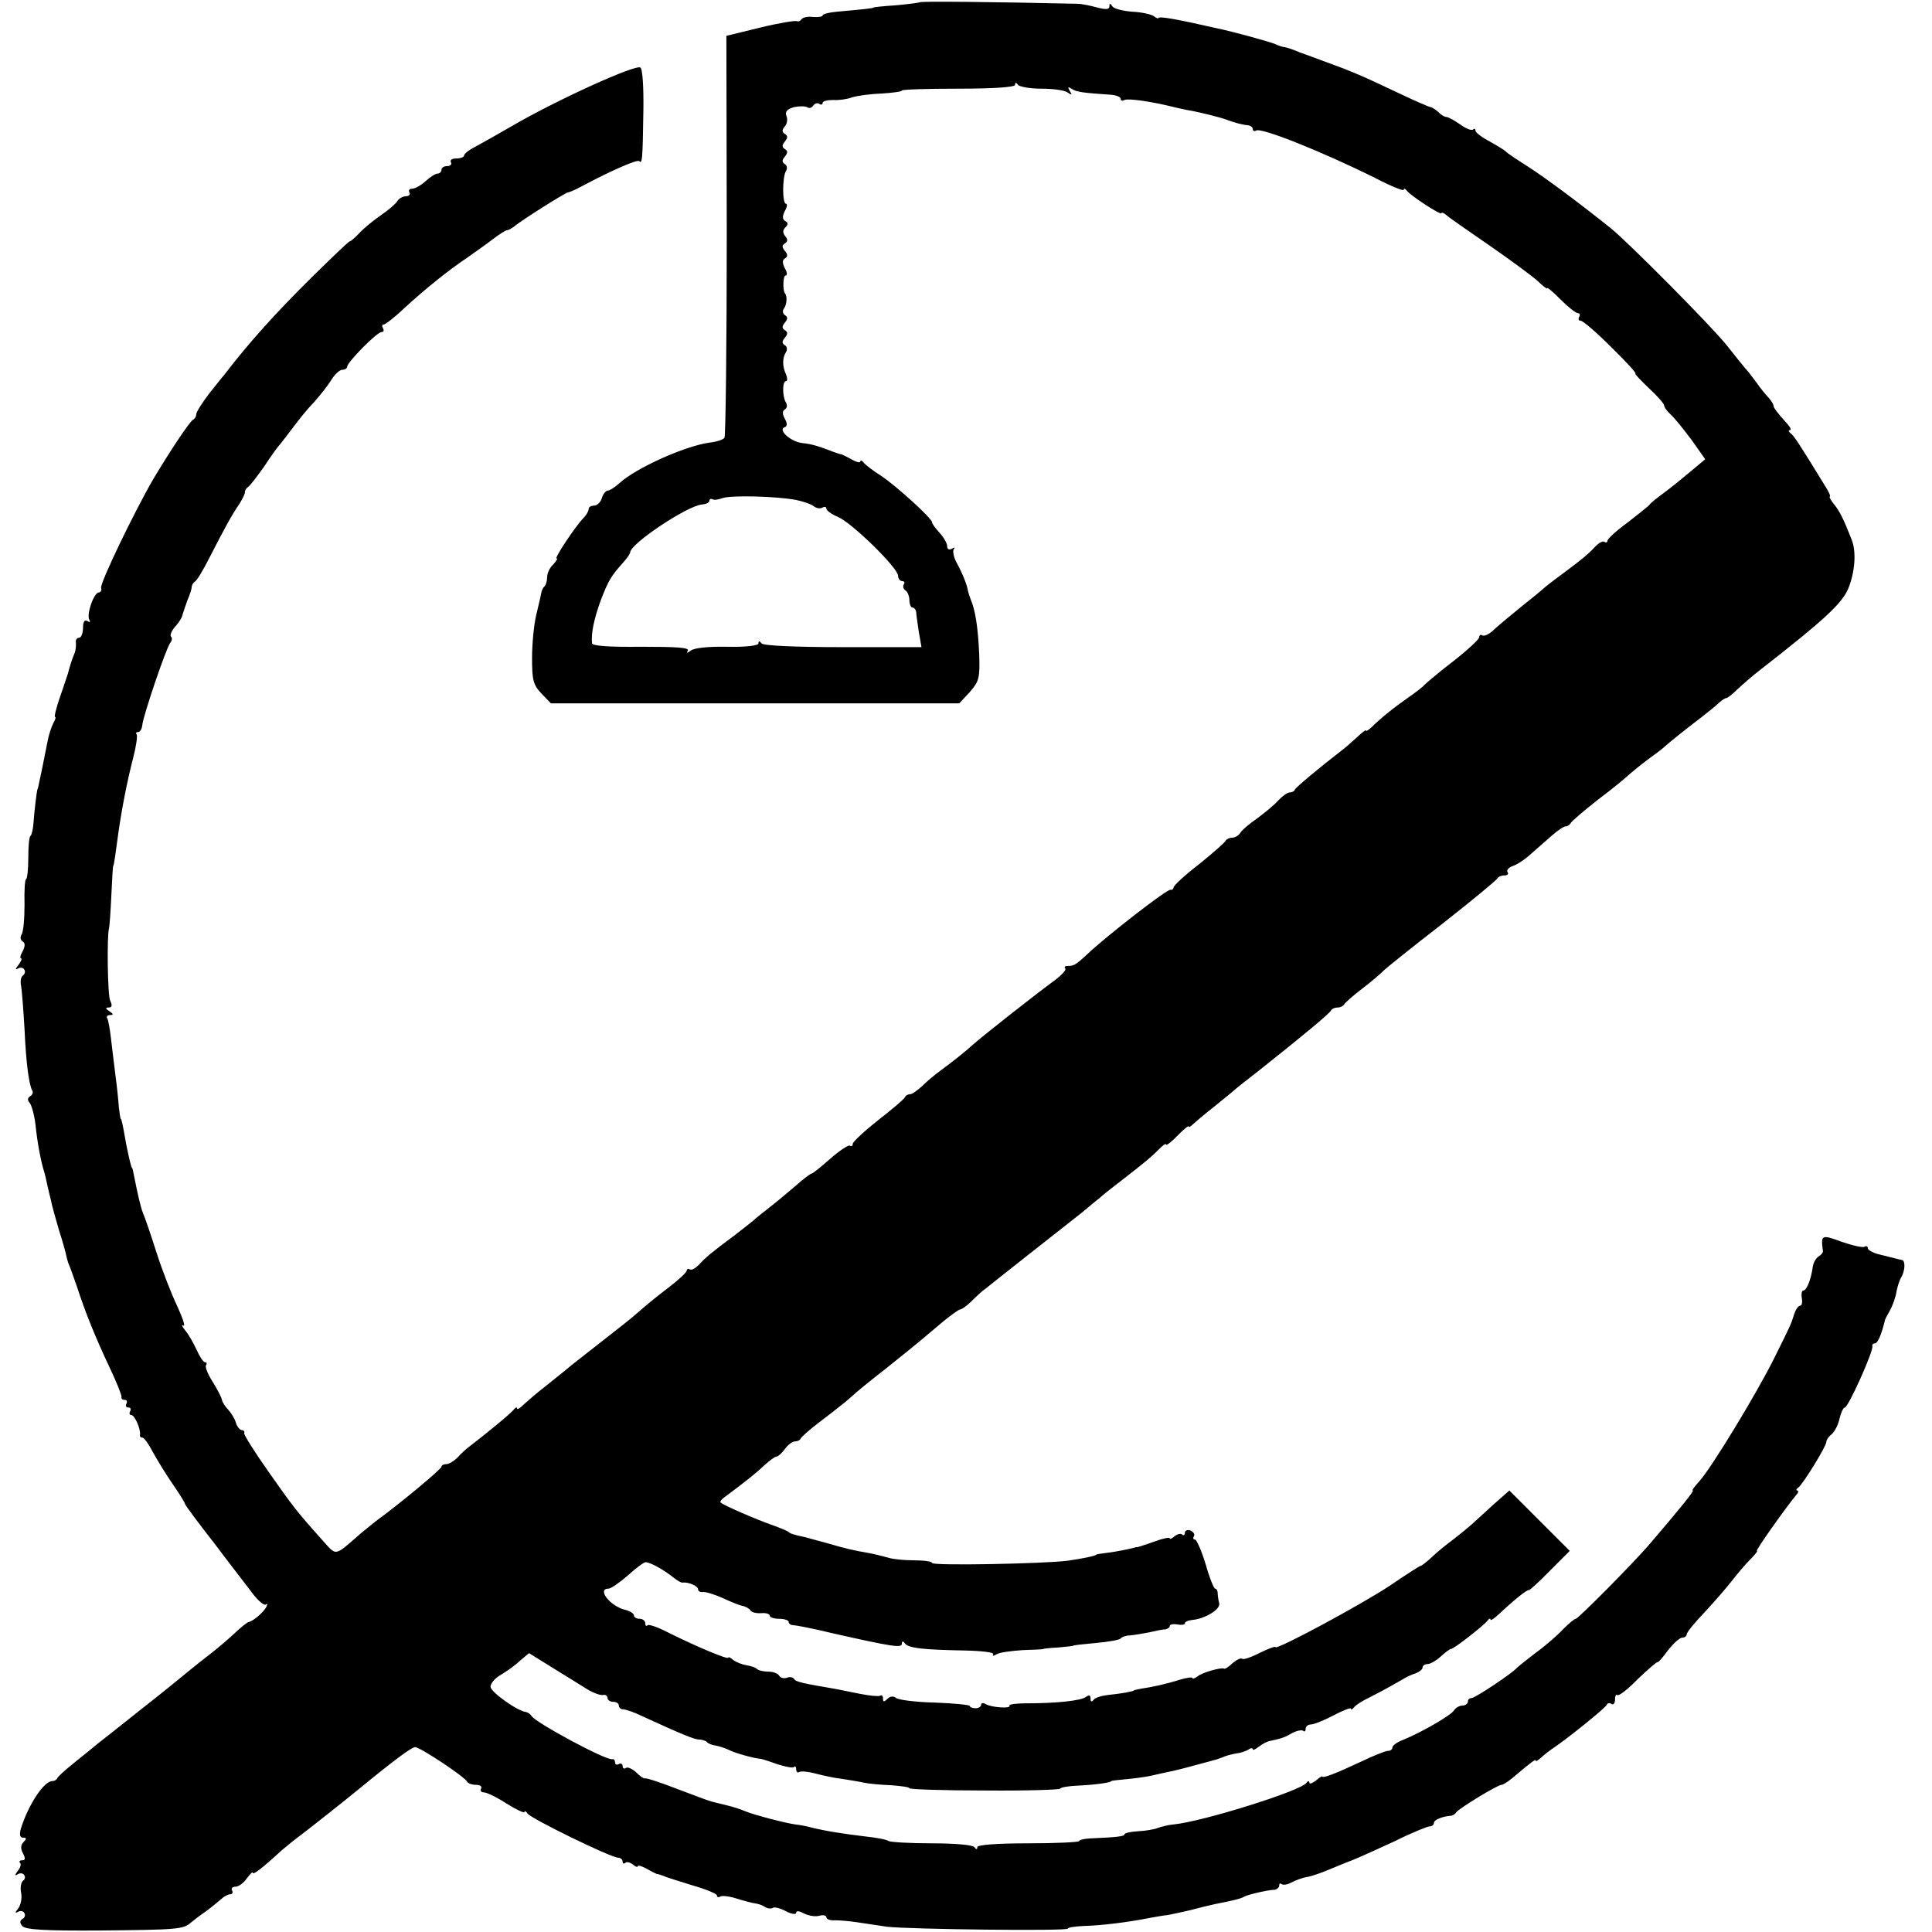 <?xml version="1.0" standalone="no"?>
<!DOCTYPE svg PUBLIC "-//W3C//DTD SVG 20010904//EN"
 "http://www.w3.org/TR/2001/REC-SVG-20010904/DTD/svg10.dtd">
<svg version="1.0" xmlns="http://www.w3.org/2000/svg"
 width="512pt" height="512pt" viewBox="0 0 512 512"
 preserveAspectRatio="xMidYMid meet">
<g transform="translate(0,512) scale(0.1,-0.1)"
fill="#000000" stroke="none">
<path d="M2438 5114 c-2 -1 -30 -5 -63 -8 -33 -2 -60 -5 -60 -6 0 -2 -30 -5
-97 -11 -21 -2 -38 -6 -38 -10 0 -3 -11 -5 -25 -4 -14 2 -27 -1 -31 -6 -3 -5
-9 -7 -12 -5 -4 2 -48 -5 -97 -17 l-90 -22 1 -528 c0 -290 -3 -531 -6 -537 -3
-5 -21 -11 -40 -13 -65 -9 -194 -67 -238 -107 -12 -11 -26 -20 -31 -20 -5 0
-13 -9 -16 -20 -3 -11 -13 -20 -21 -20 -8 0 -14 -4 -14 -9 0 -5 -6 -16 -13
-23 -21 -21 -79 -108 -72 -108 4 0 -1 -7 -9 -16 -9 -8 -16 -23 -16 -33 0 -10
-3 -21 -7 -25 -4 -3 -8 -12 -9 -19 -1 -7 -7 -32 -13 -57 -6 -25 -11 -76 -11
-113 0 -59 3 -72 25 -95 l25 -26 541 0 541 0 28 30 c25 29 27 37 25 100 -3 69
-10 116 -22 144 -3 8 -7 20 -8 25 -2 15 -15 47 -31 76 -7 14 -10 30 -6 34 4 5
1 5 -5 1 -8 -4 -13 -2 -13 7 0 7 -9 23 -20 35 -11 12 -20 24 -20 28 0 10 -93
95 -135 123 -22 14 -43 30 -47 36 -4 5 -8 6 -8 2 0 -4 -10 -2 -22 5 -13 7 -25
13 -28 14 -3 0 -12 3 -20 6 -42 16 -57 21 -85 24 -31 4 -65 36 -45 42 6 2 7
10 0 22 -7 13 -7 21 0 25 6 4 7 11 3 18 -10 16 -10 57 0 57 4 0 4 8 0 18 -10
21 -10 43 0 59 4 6 3 15 -3 18 -8 5 -8 11 0 20 8 10 8 15 0 20 -8 5 -8 10 0
20 8 10 8 15 0 20 -6 4 -7 12 -2 18 7 10 9 32 2 40 -6 8 -5 47 2 47 5 0 4 9
-2 19 -7 14 -7 22 0 26 8 5 8 11 0 20 -8 10 -8 15 0 20 8 5 8 11 1 19 -7 9 -7
16 0 23 8 8 8 13 0 17 -8 5 -8 13 -1 27 6 10 7 19 3 19 -10 0 -10 71 0 87 4 6
3 15 -3 18 -8 5 -8 11 0 20 8 10 8 15 0 20 -8 5 -8 10 0 20 8 10 8 15 0 20 -8
5 -8 11 0 20 6 7 8 20 4 28 -4 11 2 18 20 23 13 3 29 3 35 0 5 -4 12 -2 16 4
4 6 11 8 16 5 5 -4 9 -2 9 2 0 5 12 8 28 8 15 -1 37 2 50 7 13 4 47 9 77 10
30 2 55 5 55 8 0 3 67 5 150 5 93 0 150 4 150 10 0 7 3 7 8 0 4 -5 32 -10 62
-10 30 0 61 -4 69 -10 12 -8 13 -7 6 4 -6 11 -5 12 6 5 13 -8 29 -10 102 -15
15 -1 27 -6 27 -11 0 -5 4 -6 10 -3 9 5 74 -4 140 -21 14 -3 32 -7 40 -8 25
-5 74 -17 90 -23 21 -8 43 -14 58 -15 6 -1 12 -5 12 -10 0 -5 4 -7 9 -4 13 9
175 -56 314 -125 42 -22 77 -36 77 -32 0 5 4 3 8 -2 9 -13 92 -67 92 -60 0 3
6 1 13 -5 6 -6 57 -41 112 -79 55 -38 112 -80 128 -94 15 -14 27 -24 27 -21 0
4 16 -10 36 -30 20 -20 40 -36 46 -36 5 0 6 -4 3 -10 -3 -5 -2 -10 4 -10 6 0
42 -31 81 -70 39 -38 68 -70 64 -70 -3 0 13 -17 35 -38 23 -21 41 -42 41 -46
0 -5 8 -16 18 -25 10 -9 34 -39 55 -67 l36 -51 -37 -31 c-20 -17 -52 -43 -71
-57 -19 -14 -37 -28 -40 -33 -3 -4 -30 -25 -58 -47 -29 -21 -53 -43 -53 -48 0
-4 -4 -6 -8 -3 -5 3 -15 -3 -24 -12 -17 -19 -35 -34 -93 -77 -22 -16 -42 -32
-45 -35 -3 -3 -27 -23 -55 -45 -27 -22 -61 -50 -74 -62 -13 -13 -27 -20 -32
-17 -5 3 -9 1 -9 -5 0 -5 -30 -33 -67 -62 -38 -29 -72 -58 -78 -64 -5 -6 -26
-22 -45 -35 -36 -25 -72 -54 -96 -78 -8 -7 -14 -11 -14 -8 0 3 -10 -5 -23 -17
-13 -12 -32 -29 -43 -37 -61 -47 -119 -96 -122 -102 -2 -5 -8 -8 -14 -8 -6 0
-20 -10 -32 -23 -11 -12 -37 -33 -56 -47 -19 -13 -39 -30 -43 -37 -4 -7 -14
-13 -22 -13 -7 0 -15 -4 -17 -8 -1 -4 -33 -32 -70 -62 -38 -29 -68 -57 -68
-62 0 -4 -4 -7 -8 -6 -8 3 -168 -121 -222 -172 -29 -27 -34 -30 -52 -30 -6 0
-8 -3 -5 -7 4 -3 -12 -20 -36 -37 -45 -33 -181 -140 -207 -163 -23 -21 -56
-47 -86 -69 -14 -10 -37 -29 -50 -42 -13 -12 -27 -22 -33 -22 -5 0 -11 -3 -13
-8 -1 -4 -33 -31 -70 -60 -38 -30 -68 -58 -68 -63 0 -6 -4 -8 -8 -5 -4 2 -27
-13 -52 -35 -24 -21 -46 -39 -49 -39 -3 0 -23 -15 -43 -33 -20 -17 -51 -43
-69 -57 -18 -14 -37 -29 -43 -35 -6 -5 -29 -23 -51 -40 -58 -43 -76 -58 -93
-77 -9 -9 -19 -15 -24 -12 -4 3 -8 1 -8 -3 0 -5 -24 -27 -52 -48 -29 -22 -59
-47 -68 -55 -9 -8 -30 -26 -48 -40 -18 -14 -41 -32 -51 -40 -10 -8 -33 -26
-51 -40 -18 -14 -41 -32 -50 -40 -10 -8 -35 -28 -56 -45 -21 -16 -46 -38 -56
-47 -10 -10 -18 -15 -18 -10 0 4 -4 2 -8 -3 -6 -9 -73 -64 -120 -100 -7 -5
-21 -18 -30 -28 -9 -9 -22 -17 -29 -17 -7 0 -13 -3 -13 -7 0 -6 -109 -97 -175
-145 -5 -4 -22 -18 -37 -30 -75 -65 -64 -63 -106 -17 -67 75 -76 87 -142 181
-36 51 -64 96 -63 100 2 4 -1 8 -6 8 -5 0 -13 9 -16 20 -3 11 -13 26 -20 34
-8 8 -16 20 -17 27 -2 8 -13 29 -25 48 -12 19 -20 38 -17 43 3 4 2 8 -3 8 -4
0 -14 15 -22 33 -8 17 -21 41 -30 51 -9 11 -11 17 -5 13 6 -3 -2 20 -16 51
-15 31 -40 95 -55 142 -15 47 -31 94 -36 105 -7 18 -14 50 -24 100 -2 11 -4
20 -5 20 -2 0 -8 25 -16 65 -9 52 -12 65 -14 65 -1 0 -3 14 -5 30 -1 17 -5 55
-9 85 -4 30 -9 75 -12 99 -3 25 -7 48 -10 53 -3 4 1 8 8 8 9 0 9 3 -2 10 -11
7 -11 10 -2 10 9 0 10 6 4 18 -7 14 -9 174 -3 192 1 3 4 41 6 85 2 44 4 80 5
80 1 0 3 11 5 25 2 14 6 43 9 65 9 63 23 135 39 197 8 31 12 59 9 62 -3 3 -1
6 4 6 5 0 10 8 11 18 2 24 63 204 74 218 5 6 6 14 2 17 -3 4 2 16 11 26 10 11
19 25 20 33 2 7 8 24 13 38 6 14 11 29 11 34 0 5 4 12 9 15 5 3 22 31 37 61
40 78 60 115 80 144 9 14 16 29 15 32 0 4 3 10 8 13 5 3 25 29 44 56 18 28 36
52 39 55 3 3 18 23 35 45 16 22 42 54 58 70 15 17 35 42 45 58 9 15 22 27 29
27 7 0 13 4 13 8 0 12 79 92 91 92 6 0 7 5 4 10 -3 6 -3 10 2 10 4 0 29 19 54
43 59 54 119 102 167 134 20 14 51 36 68 49 17 13 34 24 38 24 4 0 12 5 19 10
17 15 136 90 142 90 3 0 20 7 38 17 79 42 146 71 151 66 8 -8 9 2 11 132 1 62
-2 113 -8 116 -13 9 -224 -87 -342 -156 -33 -19 -75 -43 -92 -52 -18 -9 -33
-20 -33 -25 0 -4 -9 -8 -21 -8 -11 0 -17 -4 -14 -10 3 -5 -1 -10 -9 -10 -9 0
-16 -4 -16 -10 0 -5 -5 -10 -10 -10 -6 0 -20 -9 -32 -20 -12 -11 -28 -20 -35
-20 -8 0 -11 -4 -8 -10 3 -5 -1 -10 -9 -10 -8 0 -19 -6 -23 -13 -4 -7 -24 -24
-43 -37 -19 -13 -45 -34 -57 -47 -12 -13 -24 -23 -27 -23 -2 0 -46 -42 -98
-93 -101 -100 -169 -176 -235 -262 -5 -5 -23 -29 -41 -51 -17 -23 -32 -46 -32
-52 0 -6 -4 -12 -8 -14 -8 -3 -62 -84 -106 -158 -51 -88 -142 -277 -138 -288
2 -6 -1 -12 -6 -12 -13 0 -34 -59 -25 -73 3 -6 1 -7 -5 -3 -8 5 -12 -2 -12
-18 0 -14 -5 -26 -10 -26 -6 0 -10 -6 -9 -12 1 -7 0 -20 -3 -28 -7 -16 -14
-39 -18 -55 -2 -5 -11 -34 -21 -62 -10 -29 -16 -53 -13 -53 3 0 0 -8 -5 -17
-5 -10 -12 -31 -15 -48 -7 -37 -24 -119 -25 -122 -1 -2 -1 -4 -2 -5 -2 -8 -8
-57 -10 -86 -1 -18 -5 -35 -8 -37 -4 -2 -6 -28 -6 -59 0 -31 -3 -56 -6 -56 -3
0 -5 -30 -4 -67 0 -38 -3 -73 -8 -80 -4 -6 -3 -14 3 -18 7 -4 7 -12 0 -26 -6
-10 -8 -19 -4 -19 3 0 0 -8 -7 -17 -8 -10 -9 -14 -2 -10 6 4 14 3 17 -2 4 -5
2 -12 -3 -16 -5 -3 -8 -15 -5 -28 2 -12 6 -63 9 -114 4 -91 12 -150 21 -164 2
-4 0 -11 -6 -14 -7 -4 -8 -11 -1 -18 5 -7 12 -32 15 -57 5 -49 14 -95 22 -122
3 -9 7 -26 9 -37 3 -12 7 -31 10 -42 2 -12 12 -47 21 -78 10 -31 18 -60 19
-66 1 -5 4 -17 7 -25 4 -8 13 -35 22 -60 21 -65 49 -135 87 -215 18 -38 32
-73 31 -77 -1 -5 3 -8 9 -8 5 0 7 -4 4 -10 -3 -5 -1 -10 5 -10 6 0 8 -4 5 -10
-3 -5 -2 -10 3 -10 9 0 25 -37 23 -52 -1 -5 2 -8 7 -8 4 0 16 -17 27 -38 11
-20 34 -58 52 -84 18 -26 33 -50 33 -53 0 -3 35 -50 78 -105 42 -56 89 -116
103 -135 15 -19 30 -31 34 -27 5 4 4 0 0 -8 -9 -15 -34 -36 -47 -39 -4 -1 -20
-14 -37 -30 -16 -15 -43 -38 -61 -52 -17 -13 -46 -36 -63 -50 -18 -15 -72 -59
-122 -98 -49 -39 -103 -82 -120 -95 -16 -14 -46 -37 -65 -53 -19 -15 -36 -31
-38 -35 -2 -5 -8 -8 -13 -8 -23 0 -64 -63 -84 -127 -4 -16 -2 -23 6 -23 10 0
10 -3 1 -12 -7 -7 -8 -17 -1 -30 7 -13 6 -18 -2 -18 -7 0 -9 -3 -6 -7 4 -3 1
-13 -6 -21 -8 -11 -8 -14 0 -9 6 4 14 3 17 -2 4 -5 2 -12 -3 -15 -5 -4 -8 -18
-5 -32 3 -14 -1 -33 -8 -42 -8 -10 -9 -13 -1 -9 6 4 14 3 17 -2 4 -5 2 -13 -4
-16 -8 -5 -8 -11 -1 -19 8 -10 60 -13 208 -12 202 2 219 3 239 21 7 6 24 19
40 30 15 11 33 26 40 32 7 7 18 13 24 13 6 0 8 5 5 10 -3 6 1 10 9 10 8 0 22
10 30 22 9 12 16 19 16 15 0 -7 25 12 76 59 13 11 35 29 50 40 24 18 115 90
159 126 85 70 136 108 145 108 13 0 134 -80 138 -92 2 -4 13 -8 23 -8 11 0 17
-4 14 -10 -3 -5 0 -10 7 -10 8 0 35 -13 61 -30 26 -16 47 -26 47 -22 0 4 4 2
8 -4 8 -13 221 -117 240 -117 6 0 12 -5 12 -10 0 -6 3 -7 7 -4 3 4 12 2 20 -4
7 -6 13 -8 13 -5 0 4 10 1 23 -6 12 -7 24 -13 27 -14 3 0 12 -3 20 -6 8 -4 43
-14 77 -25 35 -10 63 -22 63 -26 0 -5 4 -6 9 -3 4 3 23 1 42 -5 19 -6 41 -12
49 -13 9 -1 21 -5 28 -10 6 -4 16 -5 20 -2 5 3 20 -1 35 -9 15 -8 27 -9 27 -4
0 6 8 5 21 -2 12 -6 30 -9 40 -6 10 3 19 1 19 -4 0 -5 10 -9 23 -8 12 0 38 -2
57 -5 19 -3 55 -8 80 -12 62 -7 480 -12 480 -5 0 3 19 6 43 7 43 1 119 10 172
21 17 3 39 7 50 8 11 2 38 8 60 13 22 6 51 13 65 16 52 10 70 15 78 20 9 5 59
17 80 18 6 1 12 6 12 11 0 6 3 7 6 4 4 -3 15 -2 26 4 11 6 30 13 43 15 12 2
40 12 61 21 22 9 41 17 44 18 15 5 53 22 127 56 44 22 86 39 92 39 6 0 11 4
11 9 0 8 21 17 44 19 5 0 12 4 15 9 8 11 110 73 120 73 4 0 17 8 29 18 53 45
62 51 62 46 0 -3 6 1 14 8 7 7 24 20 36 28 37 25 135 104 138 112 2 5 8 6 13
2 5 -3 9 3 9 12 0 10 3 15 6 12 3 -4 28 15 54 42 27 26 51 46 52 45 2 -2 14
12 28 31 14 18 31 34 38 34 6 0 12 4 12 9 0 5 21 31 48 59 26 28 58 65 72 83
14 18 35 43 48 56 13 13 21 23 18 23 -5 0 76 114 104 148 6 6 7 12 3 12 -4 0
-3 4 3 8 12 9 74 109 74 121 0 5 6 14 14 20 8 7 18 26 21 42 4 16 10 29 14 29
9 0 77 151 73 163 -1 4 2 7 7 7 7 0 17 23 26 60 0 3 7 16 14 28 7 13 15 35 17
50 3 14 8 30 12 36 11 18 12 46 2 47 -6 1 -13 3 -17 4 -5 1 -23 6 -40 10 -18
4 -33 12 -33 17 0 5 -4 7 -9 4 -4 -3 -31 3 -60 13 -54 20 -56 19 -50 -25 0 -4
-5 -10 -12 -14 -7 -5 -13 -16 -15 -27 -4 -32 -16 -63 -25 -63 -4 0 -6 -9 -4
-20 2 -11 0 -20 -4 -20 -5 0 -12 -10 -16 -22 -10 -31 -7 -24 -52 -115 -47 -95
-168 -294 -200 -329 -12 -13 -20 -24 -17 -24 5 0 -33 -47 -116 -144 -44 -51
-188 -196 -194 -196 -4 0 -19 -13 -34 -28 -15 -16 -47 -44 -72 -62 -25 -19
-47 -37 -50 -40 -13 -15 -111 -80 -120 -80 -6 0 -10 -4 -10 -10 0 -5 -7 -10
-15 -10 -7 0 -18 -6 -22 -13 -8 -13 -86 -58 -135 -78 -16 -6 -28 -15 -28 -20
0 -5 -5 -9 -12 -9 -6 0 -39 -13 -72 -29 -66 -31 -100 -44 -102 -39 0 2 -8 -3
-17 -11 -10 -7 -17 -10 -17 -5 0 5 -4 5 -8 -1 -15 -21 -273 -102 -352 -110
-14 -1 -32 -6 -41 -9 -9 -4 -33 -8 -53 -9 -20 -1 -36 -5 -36 -8 0 -6 -23 -8
-92 -11 -16 -1 -28 -4 -28 -7 0 -3 -61 -6 -135 -6 -83 0 -135 -4 -135 -10 0
-7 -3 -7 -8 0 -4 6 -54 10 -112 10 -58 0 -109 3 -115 6 -5 4 -32 9 -60 12 -59
7 -110 15 -145 24 -14 4 -33 7 -42 8 -24 3 -109 25 -133 35 -11 5 -33 12 -50
16 -16 4 -34 8 -40 10 -5 1 -46 16 -90 33 -44 17 -83 30 -86 28 -3 -1 -13 6
-23 16 -10 9 -22 15 -27 12 -5 -4 -9 -1 -9 5 0 6 -5 8 -10 5 -6 -3 -10 -1 -10
4 0 6 -3 10 -7 9 -15 -5 -202 96 -214 114 -3 5 -10 10 -15 11 -22 2 -94 53
-94 67 0 9 12 23 28 32 15 9 38 25 50 37 l24 20 66 -41 c37 -23 78 -48 92 -57
14 -8 31 -14 38 -13 6 2 12 -2 12 -8 0 -5 7 -10 15 -10 8 0 15 -4 15 -10 0 -5
5 -10 12 -10 6 0 30 -8 52 -19 107 -49 137 -61 149 -61 8 0 17 -3 21 -7 3 -4
14 -8 23 -9 10 -2 26 -7 38 -13 17 -8 64 -21 80 -22 3 0 22 -6 44 -14 22 -7
42 -11 45 -8 3 4 6 1 6 -6 0 -7 4 -10 8 -7 5 3 24 1 43 -4 19 -5 50 -12 69
-14 19 -3 45 -7 58 -10 13 -3 45 -6 73 -7 27 -2 49 -5 49 -8 0 -3 90 -6 200
-6 110 -1 200 2 200 5 0 3 21 7 48 8 43 2 87 8 87 12 0 1 18 3 40 5 22 2 51 6
65 9 14 3 34 8 45 10 11 2 40 9 65 16 25 7 50 13 55 15 6 1 17 5 25 8 8 4 24
8 35 10 11 1 26 6 33 10 6 5 12 5 12 1 0 -3 7 0 16 7 9 7 23 15 33 16 28 6 36
9 57 21 12 6 24 8 28 5 3 -3 6 -1 6 5 0 7 7 12 14 12 8 0 35 11 60 24 26 14
46 21 46 18 0 -4 4 -2 8 3 4 6 23 18 42 27 33 17 48 25 88 48 9 6 25 13 35 16
9 4 17 10 17 15 0 5 6 9 13 9 7 0 23 9 35 20 12 11 24 20 27 20 8 0 87 62 97
75 4 6 8 7 8 3 0 -4 10 3 23 15 36 34 75 66 79 63 1 -1 27 22 55 51 l53 53
-80 80 -80 80 -42 -37 c-23 -21 -49 -45 -58 -53 -9 -8 -31 -26 -49 -40 -19
-14 -45 -35 -58 -48 -13 -12 -26 -22 -29 -22 -2 0 -38 -23 -79 -51 -73 -49
-305 -174 -305 -164 0 3 -18 -4 -41 -15 -23 -12 -44 -19 -47 -16 -3 3 -14 -2
-25 -11 -10 -10 -21 -17 -23 -15 -7 4 -58 -10 -71 -21 -7 -5 -13 -7 -13 -4 0
3 -15 1 -32 -4 -38 -12 -75 -20 -103 -24 -11 -2 -20 -4 -20 -5 0 -2 -37 -9
-70 -12 -16 -2 -33 -7 -37 -13 -5 -6 -8 -5 -8 4 0 9 -4 10 -12 4 -13 -10 -77
-17 -160 -17 -26 0 -45 -3 -43 -6 6 -9 -48 -5 -63 4 -7 4 -12 3 -12 -2 0 -5
-7 -9 -15 -9 -8 0 -15 3 -15 6 0 3 -41 7 -92 9 -50 1 -96 7 -103 12 -7 6 -16
5 -23 -2 -9 -9 -12 -9 -12 1 0 7 -3 10 -8 7 -4 -2 -27 0 -52 5 -25 5 -54 11
-65 13 -88 15 -106 19 -110 26 -3 5 -12 7 -19 4 -8 -3 -17 -1 -21 5 -3 6 -16
11 -29 11 -12 0 -26 3 -30 7 -3 4 -16 8 -28 10 -12 2 -27 8 -35 14 -7 6 -13 9
-13 6 0 -6 -84 29 -162 68 -25 13 -49 21 -52 18 -3 -4 -6 -1 -6 5 0 7 -7 12
-15 12 -8 0 -15 4 -15 9 0 5 -11 12 -24 15 -40 10 -75 56 -43 56 6 0 29 16 51
35 21 19 42 35 47 35 12 0 48 -20 73 -40 10 -8 21 -15 25 -14 15 2 41 -9 41
-18 0 -5 6 -8 13 -7 6 1 30 -6 52 -16 22 -10 46 -20 54 -21 8 -2 17 -7 20 -12
3 -5 16 -8 29 -7 12 1 22 -2 22 -7 0 -4 11 -8 25 -8 14 0 25 -4 25 -8 0 -5 6
-9 13 -9 6 0 53 -9 102 -21 160 -36 185 -40 185 -28 0 7 3 8 8 1 9 -13 50 -17
159 -19 45 -1 79 -5 75 -10 -3 -5 1 -5 9 0 8 5 39 9 69 11 30 1 55 2 55 3 0 1
18 3 40 4 22 2 40 4 40 5 0 1 27 4 60 7 33 3 62 8 65 12 3 4 14 8 25 8 11 1
34 5 50 8 17 4 36 8 43 8 6 1 12 5 12 9 0 4 9 6 20 4 11 -2 20 -1 20 3 0 4 9
8 20 9 33 3 75 28 71 44 -2 8 -4 20 -4 27 0 6 -3 12 -7 12 -3 0 -15 29 -25 65
-11 36 -24 65 -28 65 -5 0 -6 4 -3 9 3 5 -1 11 -9 15 -8 3 -15 0 -15 -6 0 -6
-3 -8 -7 -5 -3 4 -12 2 -20 -4 -7 -6 -13 -9 -13 -6 0 4 -18 0 -40 -8 -22 -8
-42 -14 -45 -15 -3 0 -6 0 -7 -1 -14 -4 -49 -11 -73 -14 -16 -2 -30 -4 -30 -5
0 -3 -39 -11 -75 -16 -61 -8 -360 -14 -360 -6 0 4 -21 7 -48 7 -26 0 -56 3
-68 7 -11 3 -34 9 -50 12 -41 7 -63 12 -114 27 -25 7 -49 13 -55 15 -33 7 -41
10 -45 14 -3 3 -23 11 -45 19 -40 14 -126 51 -135 59 -3 2 2 9 11 15 54 40 85
65 106 85 13 12 27 22 31 22 4 0 14 9 22 20 8 11 20 20 26 20 7 0 14 3 16 8 2
4 23 23 48 42 25 19 51 39 58 45 7 5 21 17 30 25 9 9 51 43 92 75 94 75 96 78
146 120 23 19 45 35 49 35 4 0 18 10 30 22 13 13 29 28 37 33 13 11 196 155
257 203 18 15 38 32 45 37 6 6 31 26 56 45 71 55 81 64 101 84 11 11 19 17 19
13 0 -4 14 6 30 23 17 17 30 28 30 25 0 -4 6 0 13 7 8 7 31 27 52 43 21 17 43
35 49 40 6 6 40 33 75 60 112 89 186 150 189 158 2 4 10 7 17 7 7 0 15 4 17 8
2 4 23 23 48 42 25 19 49 40 55 46 5 6 75 62 155 124 80 63 147 118 148 122 2
4 10 8 18 8 9 0 13 4 9 9 -3 5 3 12 14 16 10 3 32 17 47 31 16 14 41 36 57 50
15 13 31 24 36 24 5 0 11 4 13 8 2 5 35 33 73 63 39 29 76 60 83 67 8 7 30 25
50 40 21 15 39 29 42 32 8 8 63 52 100 80 18 14 39 31 46 38 7 6 15 12 19 12
3 0 16 10 29 23 13 12 40 36 61 52 168 131 216 175 233 215 18 44 22 98 9 130
-21 54 -32 76 -47 94 -8 10 -13 19 -11 20 3 0 -2 12 -11 26 -70 114 -84 136
-93 142 -5 4 -6 8 -2 8 5 0 2 7 -5 15 -27 30 -38 44 -38 50 0 4 -6 12 -12 20
-7 7 -22 25 -33 41 -11 15 -24 32 -30 38 -5 6 -28 34 -49 61 -39 49 -259 271
-307 310 -85 68 -171 132 -219 163 -30 19 -57 37 -60 41 -3 3 -22 15 -42 26
-21 11 -38 24 -38 29 0 5 -3 6 -6 3 -4 -4 -19 2 -34 13 -16 11 -32 20 -37 20
-5 0 -15 6 -21 13 -7 6 -16 12 -20 13 -4 0 -43 17 -87 38 -97 46 -125 58 -200
85 -16 6 -43 16 -60 22 -16 7 -34 13 -40 14 -5 0 -17 4 -25 8 -14 6 -111 33
-155 42 -105 24 -155 33 -155 27 0 -2 -6 0 -12 5 -7 5 -33 11 -58 12 -25 2
-48 8 -52 14 -6 9 -8 9 -8 0 0 -8 -9 -9 -32 -3 -18 5 -42 10 -53 10 -222 5
-415 7 -417 4z m-328 -1319 c19 -4 40 -11 47 -17 7 -5 17 -7 23 -3 5 3 10 2
10 -3 0 -5 14 -15 31 -22 37 -16 159 -135 159 -156 0 -7 5 -14 11 -14 5 0 8
-4 4 -9 -3 -5 -1 -12 5 -16 5 -3 10 -15 10 -26 0 -10 4 -19 8 -19 5 0 9 -6 10
-12 0 -7 4 -31 7 -53 l7 -40 -209 0 c-129 0 -211 4 -215 10 -5 7 -8 7 -8 0 0
-6 -32 -10 -82 -9 -49 1 -89 -3 -97 -10 -10 -7 -13 -8 -8 0 4 8 -32 10 -123
10 -82 -1 -130 2 -131 9 -3 26 5 64 23 114 21 54 27 64 61 102 9 10 17 22 17
25 0 23 152 124 190 127 11 1 20 5 20 10 0 4 3 6 8 4 4 -3 16 -1 27 3 23 8
143 5 195 -5z"/>
</g>
</svg>
